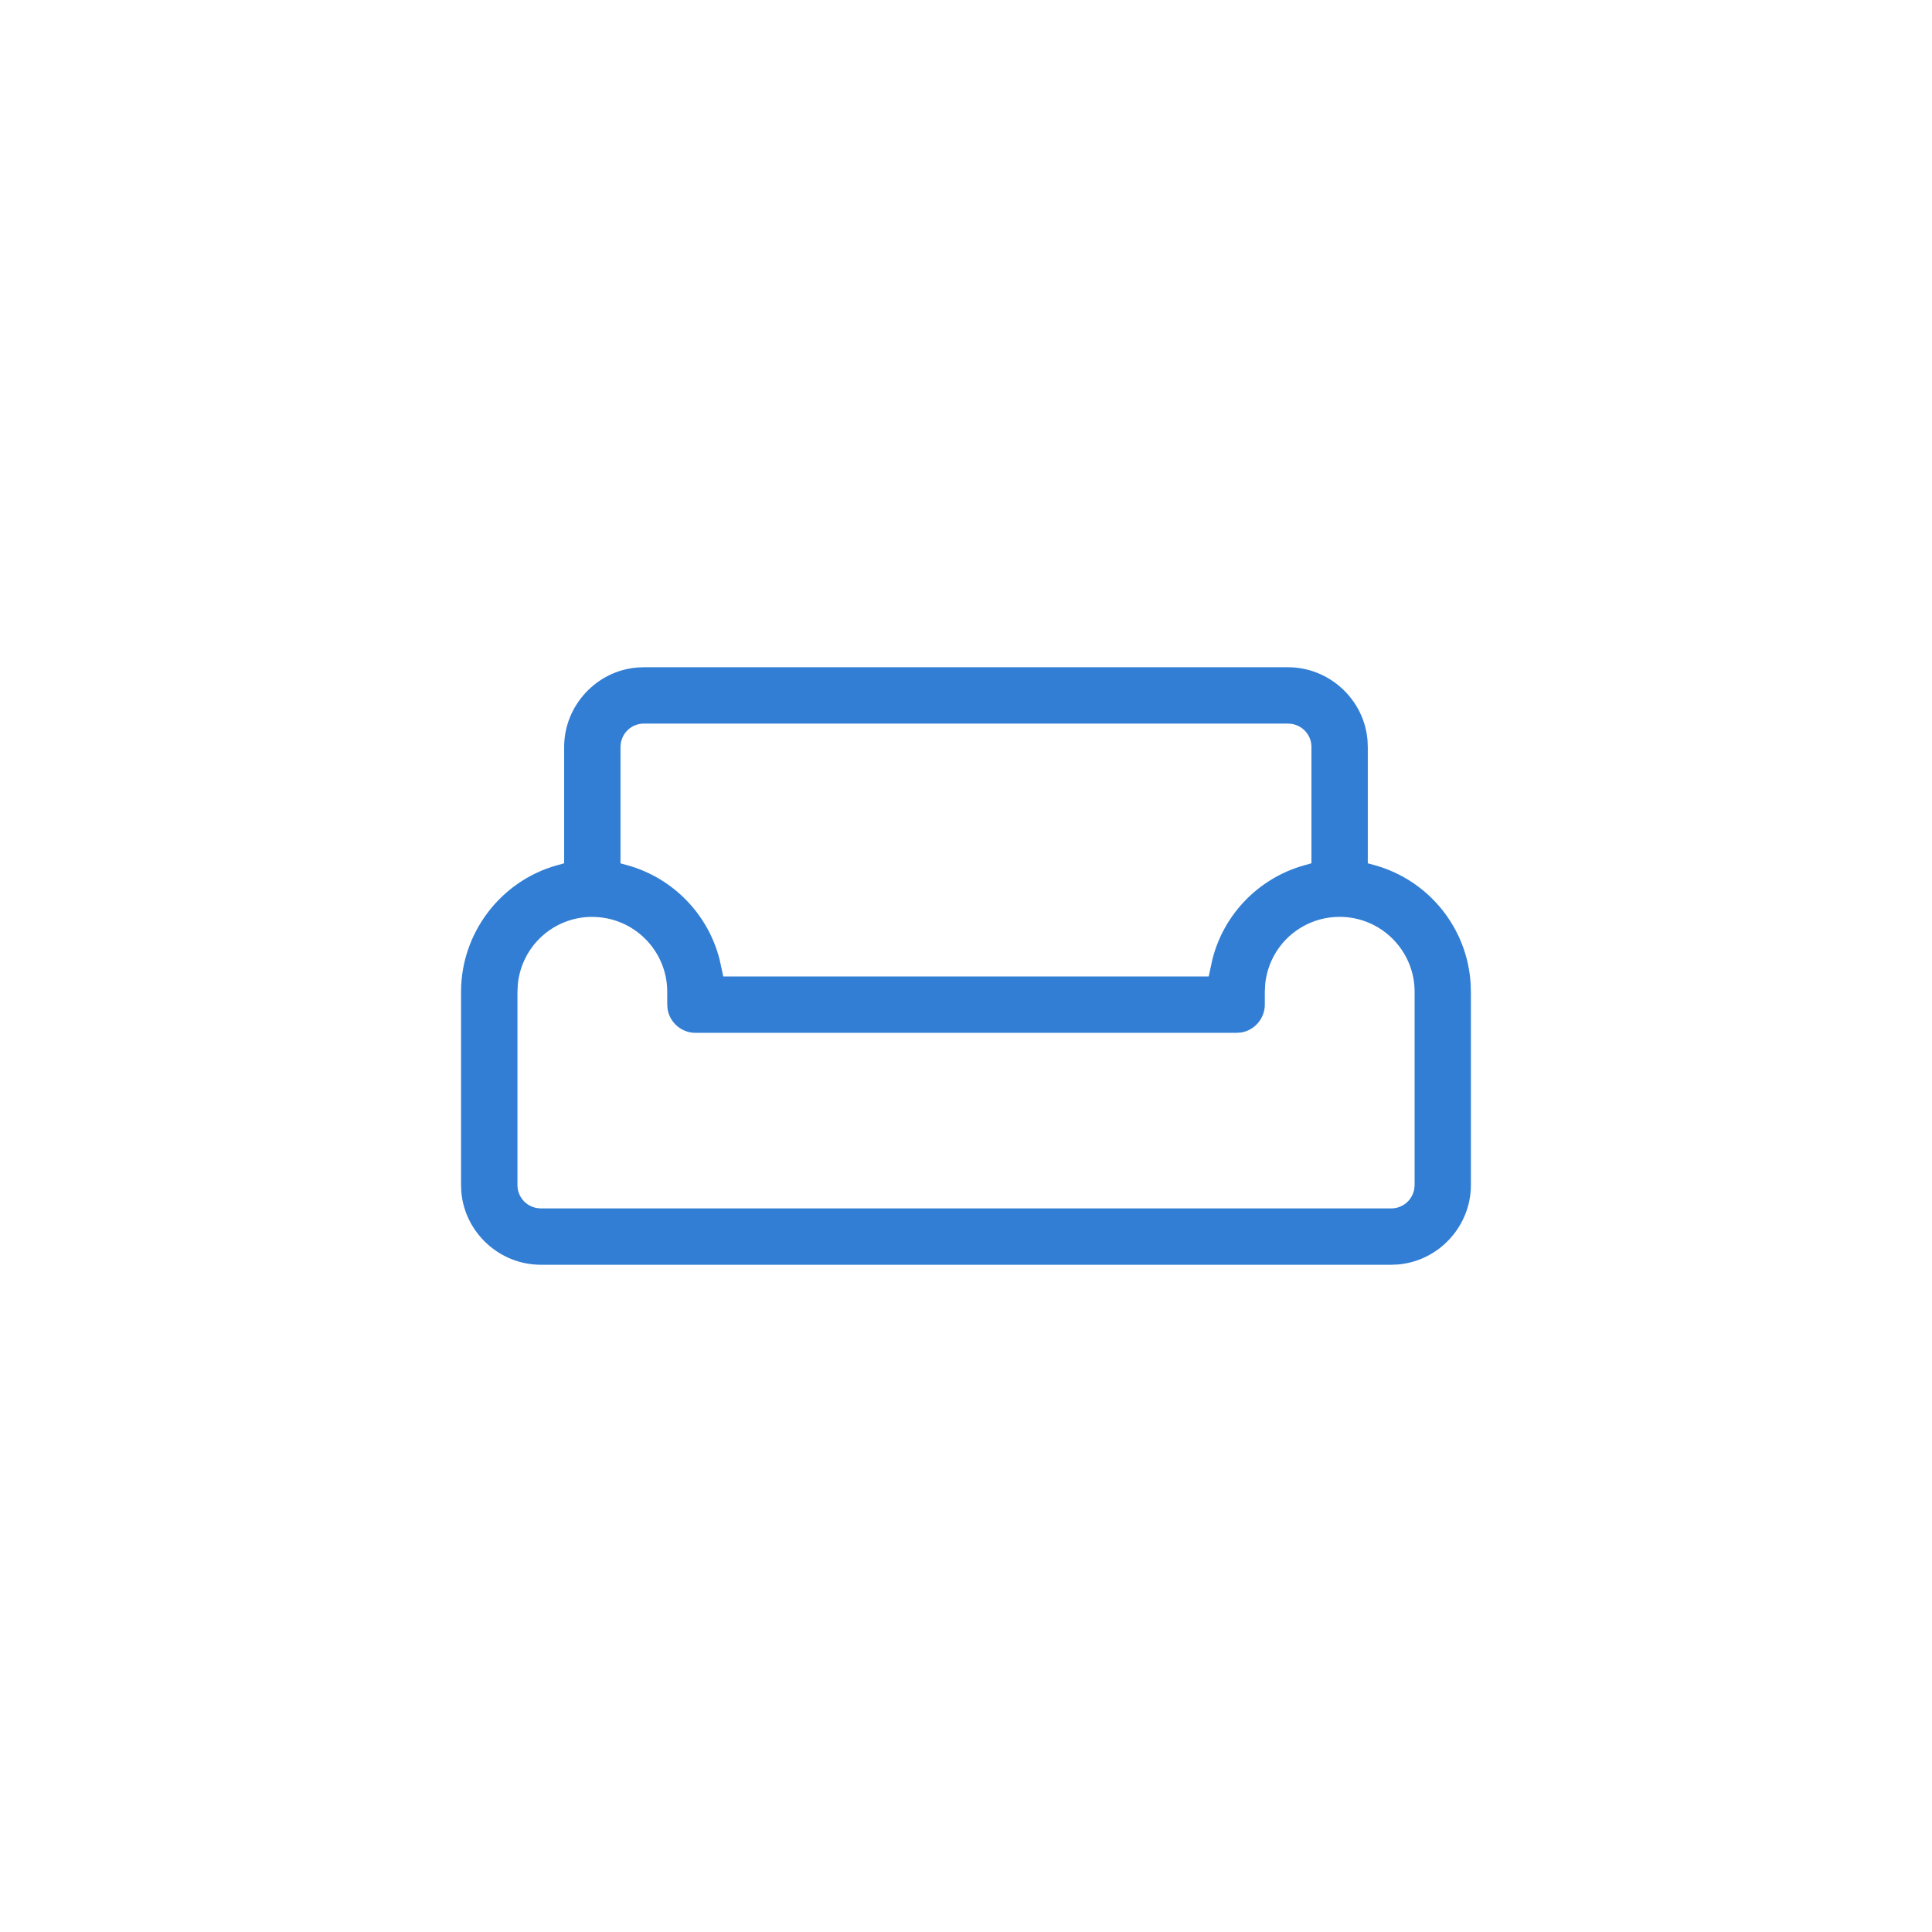 <svg viewBox="0 0 300 300" xmlns="http://www.w3.org/2000/svg" data-name="Layer 1" id="Layer_1">
  <defs>
    <style>
      .cls-1 {
        fill: #327ed4;
        stroke-width: 0px;
      }
    </style>
  </defs>
  <path d="M83.97,196.02c-6.21,0-11.46-4.84-11.97-11.02l-.04-1.07v-29.93c0-8.92,5.99-16.83,14.56-19.26l1.46-.41v-18.35c0-6.21,4.84-11.46,11.01-11.96l1.03-.04h100c6.21,0,11.46,4.84,11.97,11.02l.04,1.07v18.27s1.46.41,1.46.41c8.11,2.29,13.94,9.48,14.5,17.89l.05,1.43v29.95c0,6.21-4.84,11.46-11.02,11.97l-1.03.04H83.97ZM91.98,142c-6.18,0-11.32,4.63-11.94,10.78l-.06,1.23v30.01c0,1.87,1.27,3.47,3.09,3.9l.11.03.69.08h132.17c1.87,0,3.47-1.27,3.9-3.08l.03-.11.08-.69v-30.13c0-6.62-5.38-12-12-12-6.18,0-11.32,4.63-11.94,10.78l-.06,1.23v2c0,1.97-1.46,3.66-3.4,3.96l-.67.04h-83.96c-1.97,0-3.66-1.46-3.96-3.4l-.04-.67v-1.93c0-6.62-5.38-12-12-12ZM99.98,111.99c-1.87,0-3.47,1.27-3.89,3.09l-.03.11-.08.69v18.46s1.46.41,1.46.41c6.84,1.94,12.18,7.42,13.93,14.3l.64,2.95h75.98l.63-2.9c1.71-6.88,7.06-12.41,13.95-14.35l1.46-.41v-18.35c0-1.87-1.27-3.47-3.09-3.9l-.11-.03-.69-.08h-100.15Z" class="cls-1"></path>
  <path d="M83.97,196.39c-6.4,0-11.82-4.99-12.34-11.36l-.04-1.08v-29.95c0-9.08,6.1-17.15,14.83-19.62l1.18-.33v-18.06c0-6.4,4.99-11.82,11.36-12.34l1.04-.04h100.01c6.4,0,11.82,4.99,12.34,11.36l.04,1.08v18s1.19.33,1.19.33c8.26,2.34,14.2,9.66,14.77,18.23l.05,1.44v29.96c0,6.4-4.99,11.82-11.36,12.34l-1.04.04H83.97ZM100.02,104.36l-1.01.04c-5.97.48-10.66,5.58-10.66,11.59v18.63s-1.72.49-1.72.49c-8.41,2.38-14.28,10.15-14.28,18.9v29.93s.04,1.05.04,1.05c.49,5.97,5.58,10.66,11.59,10.66h132.01l1.01-.04c5.97-.48,10.66-5.58,10.66-11.59v-29.95s-.04-1.42-.04-1.42c-.55-8.24-6.27-15.29-14.23-17.54l-1.73-.49-.04-19.6c-.49-5.97-5.58-10.66-11.59-10.66h-100ZM216.03,188.39H83.86l-.89-.12c-1.99-.47-3.38-2.22-3.38-4.26v-30.01l.06-1.24c.65-6.36,5.94-11.13,12.32-11.13,6.83,0,12.38,5.55,12.38,12.38l.04,2.58c.26,1.72,1.8,3.05,3.58,3.05h83.96l.65-.04c1.72-.26,3.05-1.8,3.05-3.58v-2l.06-1.24c.65-6.36,5.94-11.13,12.32-11.13,6.83,0,12.38,5.55,12.38,12.38v30.13l-.12.89c-.47,1.99-2.22,3.37-4.26,3.37ZM91.98,142.37c-5.99,0-10.96,4.49-11.57,10.44l-.06,1.21v29.99c0,1.69,1.15,3.14,2.8,3.53l.11.03.65.07h132.12c1.69,0,3.14-1.15,3.53-2.8l.03-.11.07-.65v-30.08c0-6.41-5.22-11.63-11.63-11.63-5.99,0-10.96,4.49-11.57,10.44l-.06,1.21v1.98c0,2.15-1.6,4.01-3.71,4.33l-.71.05h-83.99c-2.15,0-4.01-1.6-4.33-3.71l-.05-.7v-1.96c0-6.41-5.22-11.63-11.63-11.63ZM188.29,152.38h-76.58l-.71-3.24c-1.72-6.74-6.95-12.12-13.66-14.02l-1.73-.49v-18.75s.11-.89.11-.89c.47-1.99,2.22-3.38,4.26-3.38h100.15l.88.12c1.99.47,3.38,2.22,3.38,4.26v18.63s-1.73.49-1.73.49c-6.76,1.91-12,7.31-13.69,14.08l-.69,3.18ZM112.32,151.62h75.37l.56-2.6c1.75-7.05,7.2-12.65,14.21-14.64l1.18-.33v-18.06c0-1.69-1.15-3.14-2.8-3.53l-.11-.03-.64-.07h-100.11c-1.69,0-3.14,1.15-3.53,2.8l-.03.11-.07.65v18.14s1.19.33,1.19.33c6.97,1.97,12.4,7.56,14.19,14.57l.58,2.67Z" class="cls-1"></path>
</svg>